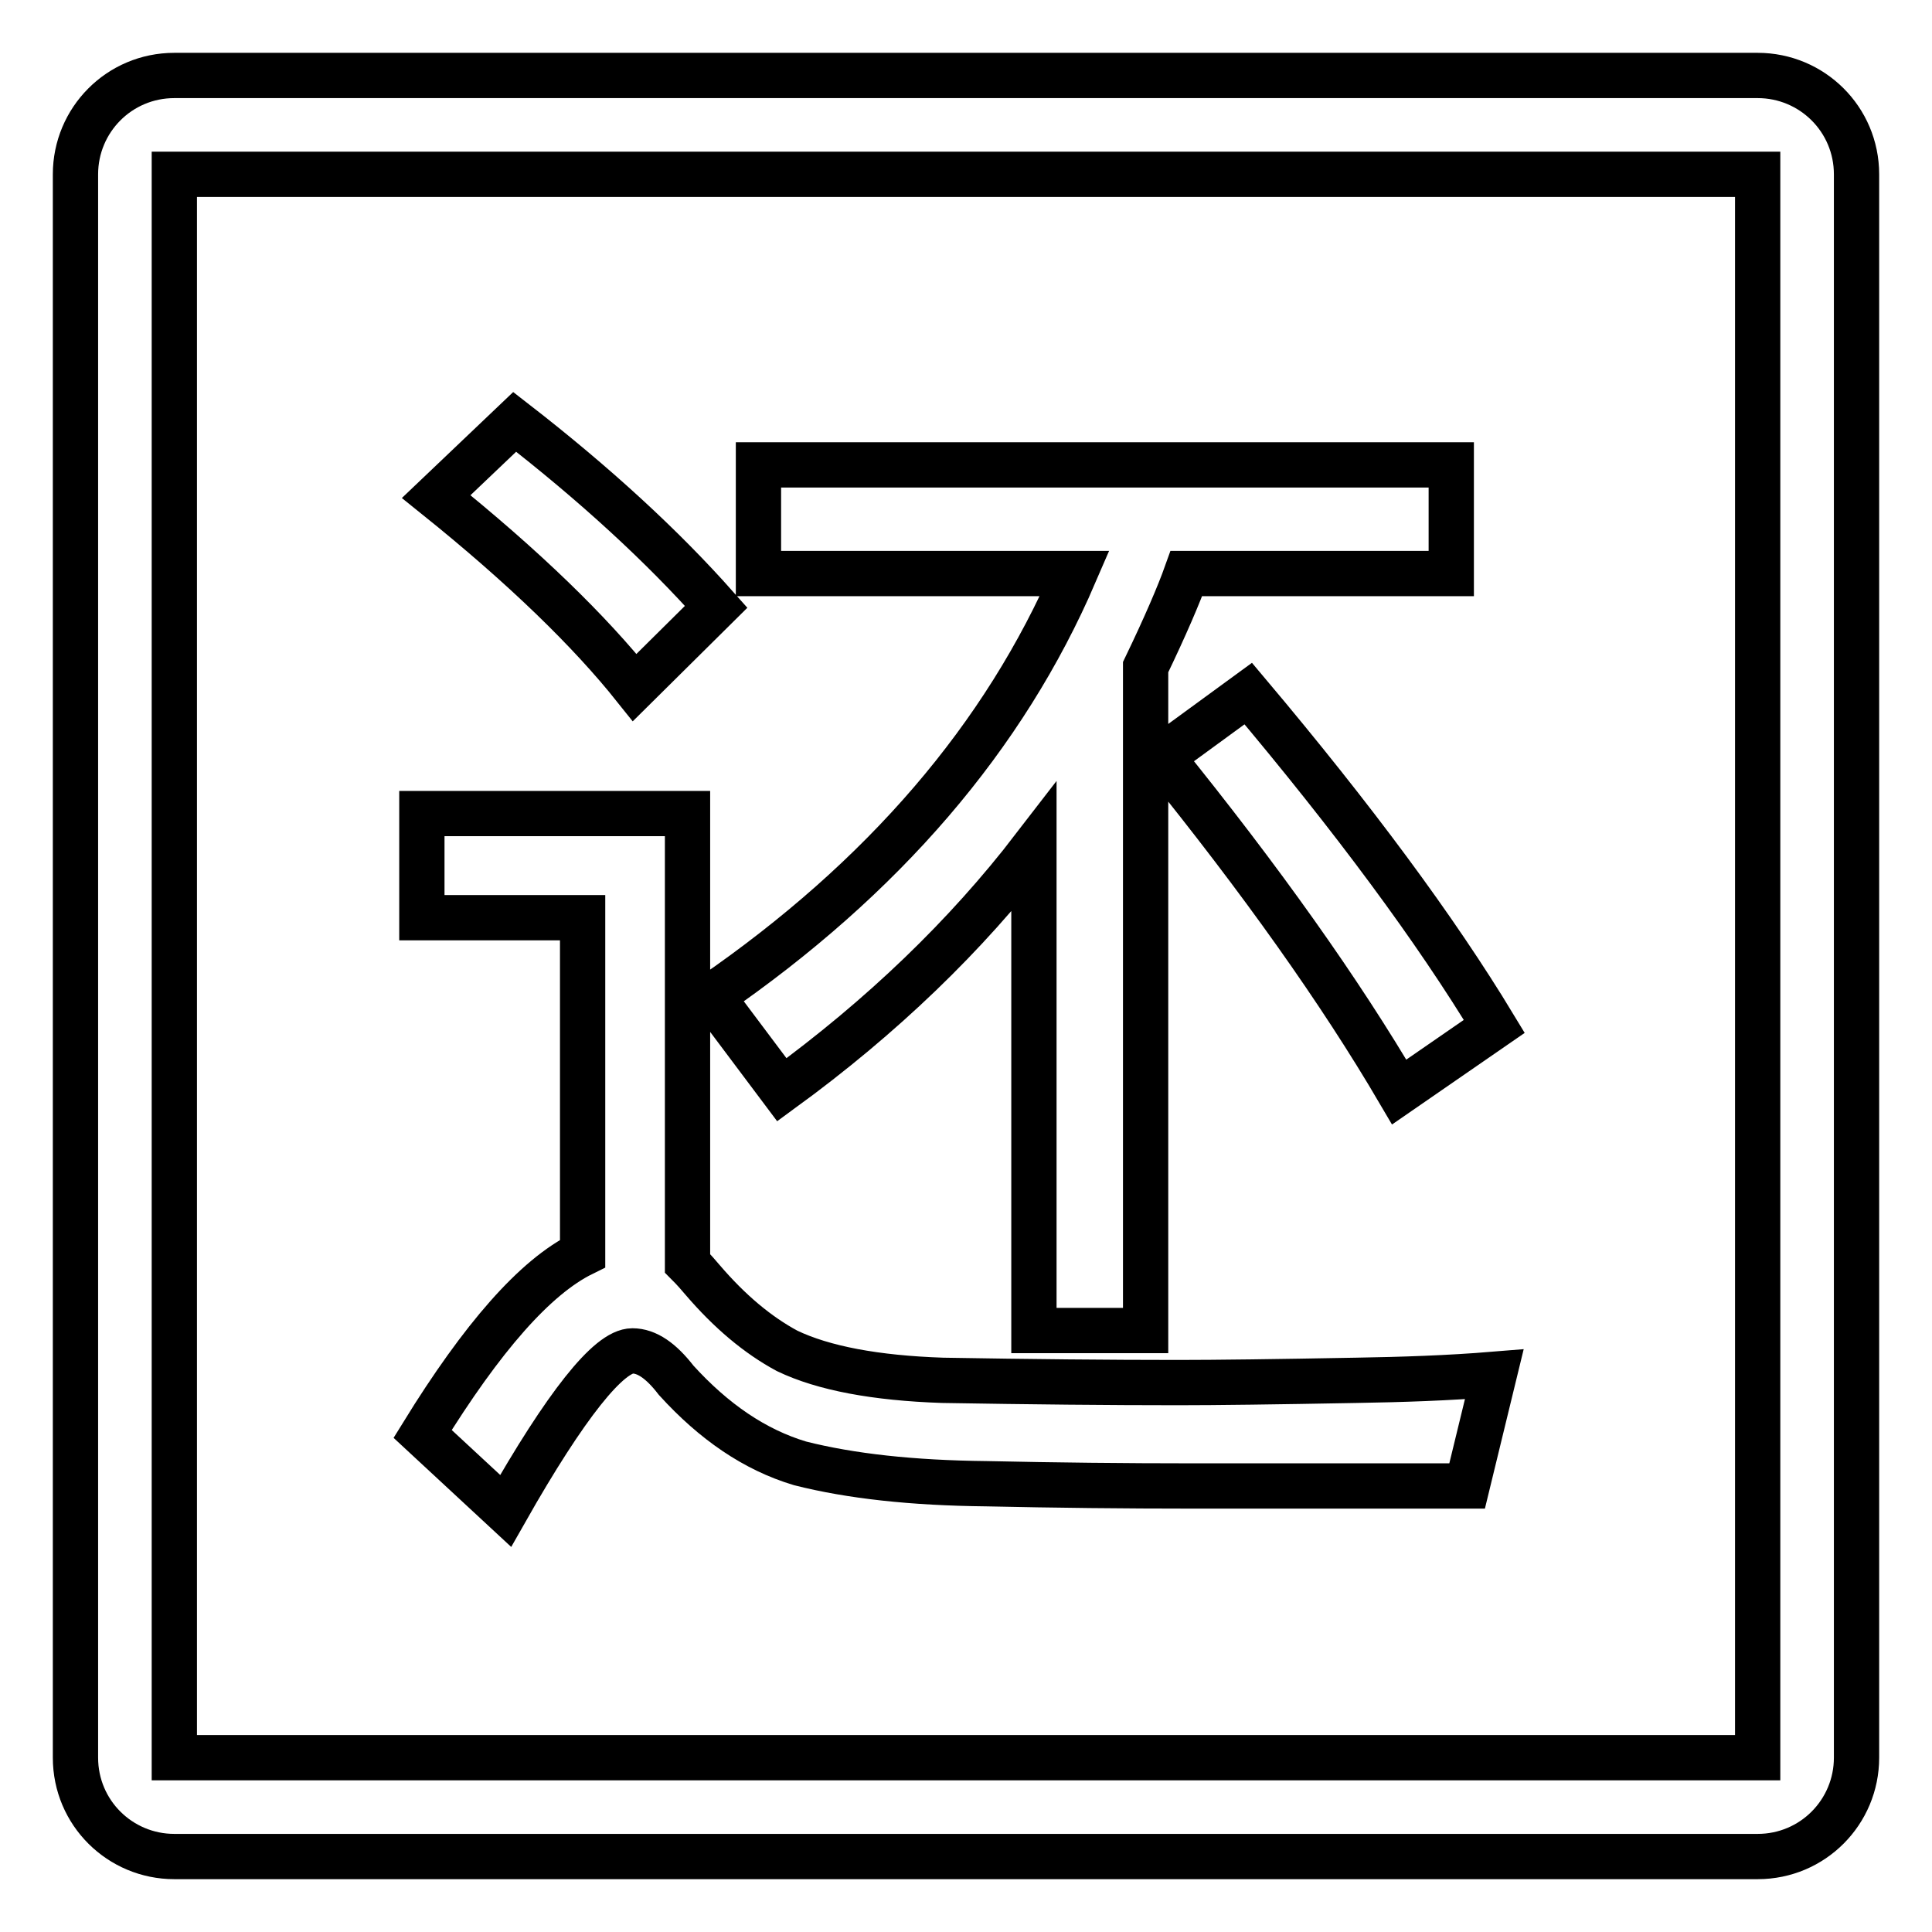 <?xml version="1.0" encoding="utf-8"?>
<!-- Svg Vector Icons : http://www.onlinewebfonts.com/icon -->
<!DOCTYPE svg PUBLIC "-//W3C//DTD SVG 1.1//EN" "http://www.w3.org/Graphics/SVG/1.1/DTD/svg11.dtd">
<svg version="1.1" xmlns="http://www.w3.org/2000/svg" xmlns:xlink="http://www.w3.org/1999/xlink" x="0px" y="0px" viewBox="0 0 256 256" enable-background="new 0 0 256 256" xml:space="preserve">
<g> <path stroke-width="6" fill-opacity="0" stroke="#000000"  d="M10,23.1C10,15.9,15.8,10,23.1,10h209.8c7.2,0,13.1,5.8,13.1,13.1v209.8c0,7.2-5.8,13.1-13.1,13.1H23.1 c-7.2,0-13.1-5.8-13.1-13.1V23.1z M23.1,23.1v209.8h209.8V23.1H23.1z M68.2,55.9c10.7,8.3,19.6,16.5,26.7,24.5L84.1,91.1 c-5.9-7.4-14.6-15.9-26.3-25.3L68.2,55.9z M158.2,196.9c-9.2,0-18.4-0.1-27.5-0.3c-9.8-0.1-18-1-24.7-2.7c-6-1.8-11.4-5.5-16.4-11 c-2-2.6-3.9-3.9-5.8-3.9c-3.1,0-8.8,7.1-16.8,21.2l-11-10.2c7.9-12.8,14.9-20.8,21.2-23.9v-44.5H55.9v-13.8h35.2v59.6 c0.8,0.8,1.5,1.6,2,2.2c3.6,4.2,7.3,7.3,11.2,9.4c4.8,2.3,11.7,3.6,20.6,3.9c11.7,0.2,22.1,0.3,31.2,0.3c5,0,12.9-0.1,23.6-0.3 c6.1-0.1,12.2-0.3,18.3-0.8l-3.6,14.8H158.2z M100.6,61.6h91.7V76h-35.1c-1,2.8-2.8,7-5.4,12.4v87.9h-14.8v-64 c-9,11.7-20.1,22.4-33.4,32.1L94.3,132c22.8-15.7,38.8-34.4,48.1-56h-41.9V61.6z M165.4,91.9c13.9,16.5,24.8,31.2,32.6,44.1 l-12.6,8.7c-7.8-13.3-18.3-28.1-31.5-44.4L165.4,91.9L165.4,91.9z"/></g>
</svg>